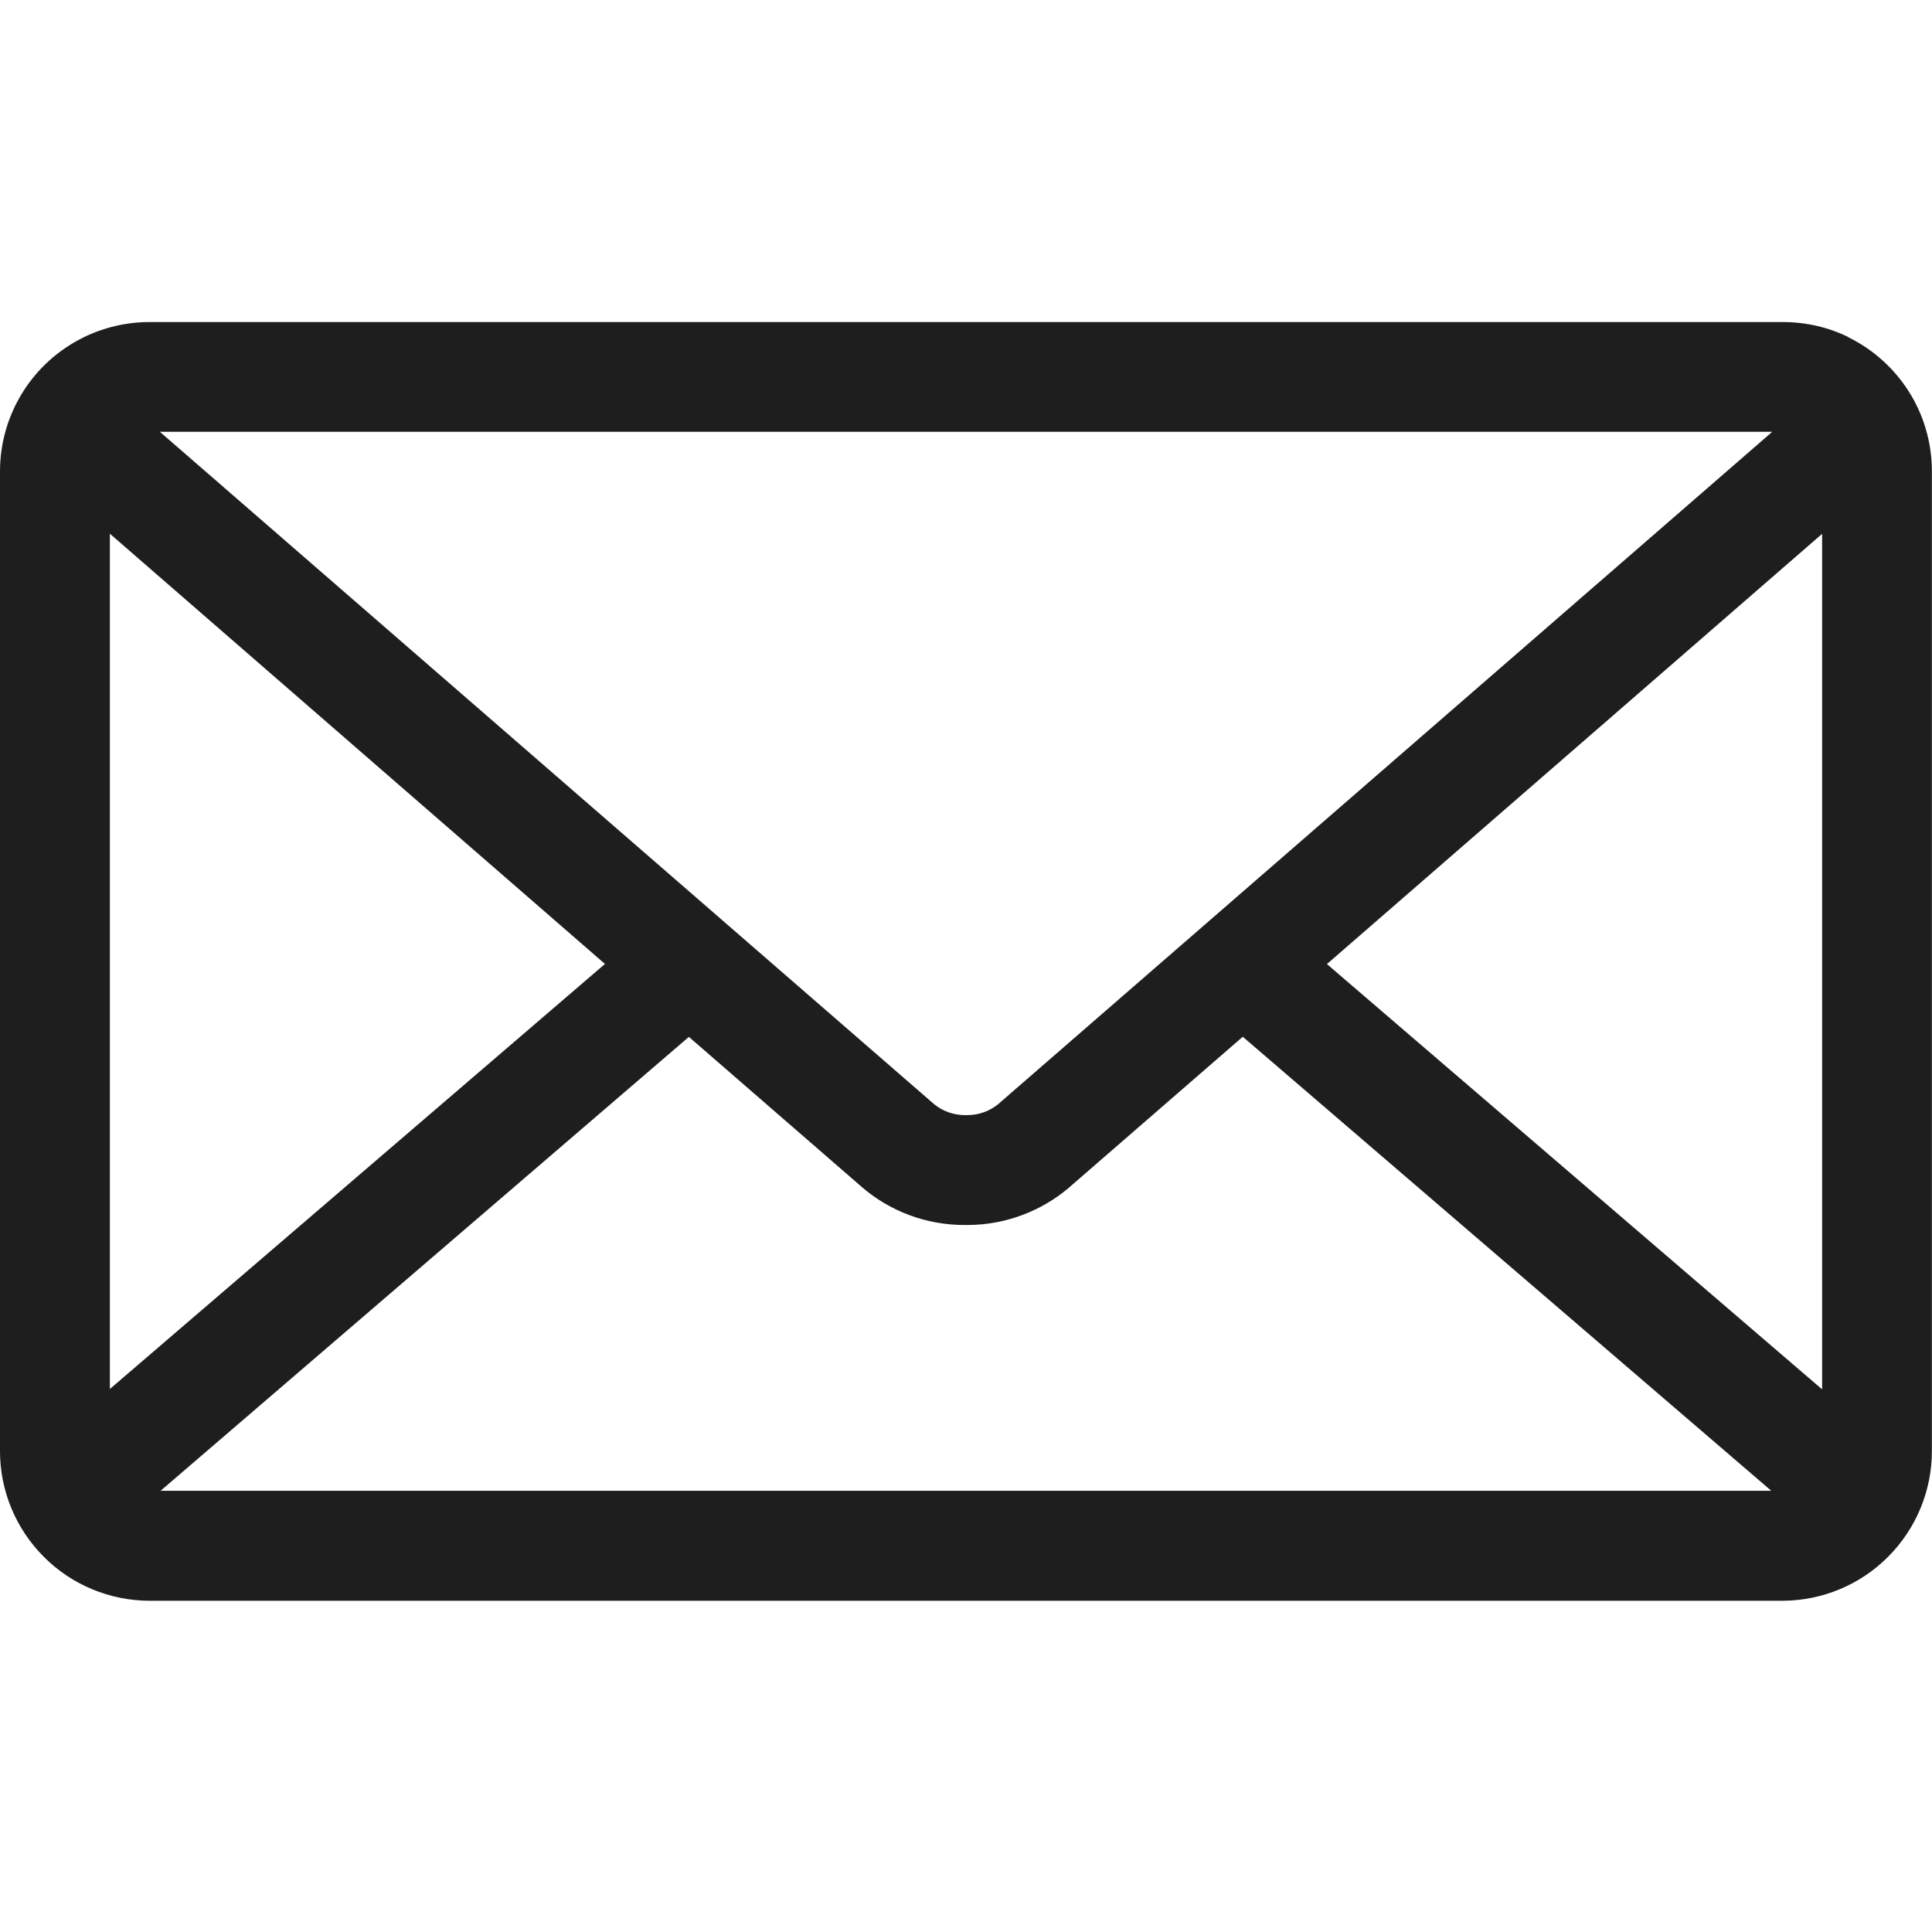 <svg width="16" height="16" viewBox="0 0 16 16" fill="none" xmlns="http://www.w3.org/2000/svg">
<path d="M10.989 7.984L15.09 4.421V11.506L10.989 7.984ZM5.705 8.587L7.145 9.837C7.371 10.029 7.666 10.145 7.988 10.145H7.999H8.008C8.331 10.145 8.625 10.028 8.854 9.835L8.852 9.836L10.292 8.586L14.669 12.346H1.33L5.705 8.587ZM1.324 3.576H14.677L8.263 9.147C8.191 9.204 8.102 9.235 8.01 9.235H8.001H7.992C7.9 9.235 7.81 9.204 7.738 9.146L7.739 9.147L1.324 3.576ZM0.91 4.42L5.01 7.983L0.91 11.503V4.42ZM15.31 2.793C15.15 2.713 14.962 2.667 14.763 2.667H1.239C1.046 2.667 0.856 2.712 0.683 2.798L0.69 2.795C0.483 2.897 0.309 3.054 0.187 3.25C0.065 3.446 0 3.672 0 3.903L0 12.018C0 12.346 0.131 12.661 0.363 12.893C0.595 13.126 0.91 13.256 1.239 13.257H14.761C15.089 13.256 15.404 13.126 15.636 12.893C15.868 12.661 15.999 12.346 15.999 12.018V3.903C15.999 3.418 15.72 2.998 15.313 2.796L15.306 2.793H15.31Z" fill="#1E1E1E"/>
</svg>
